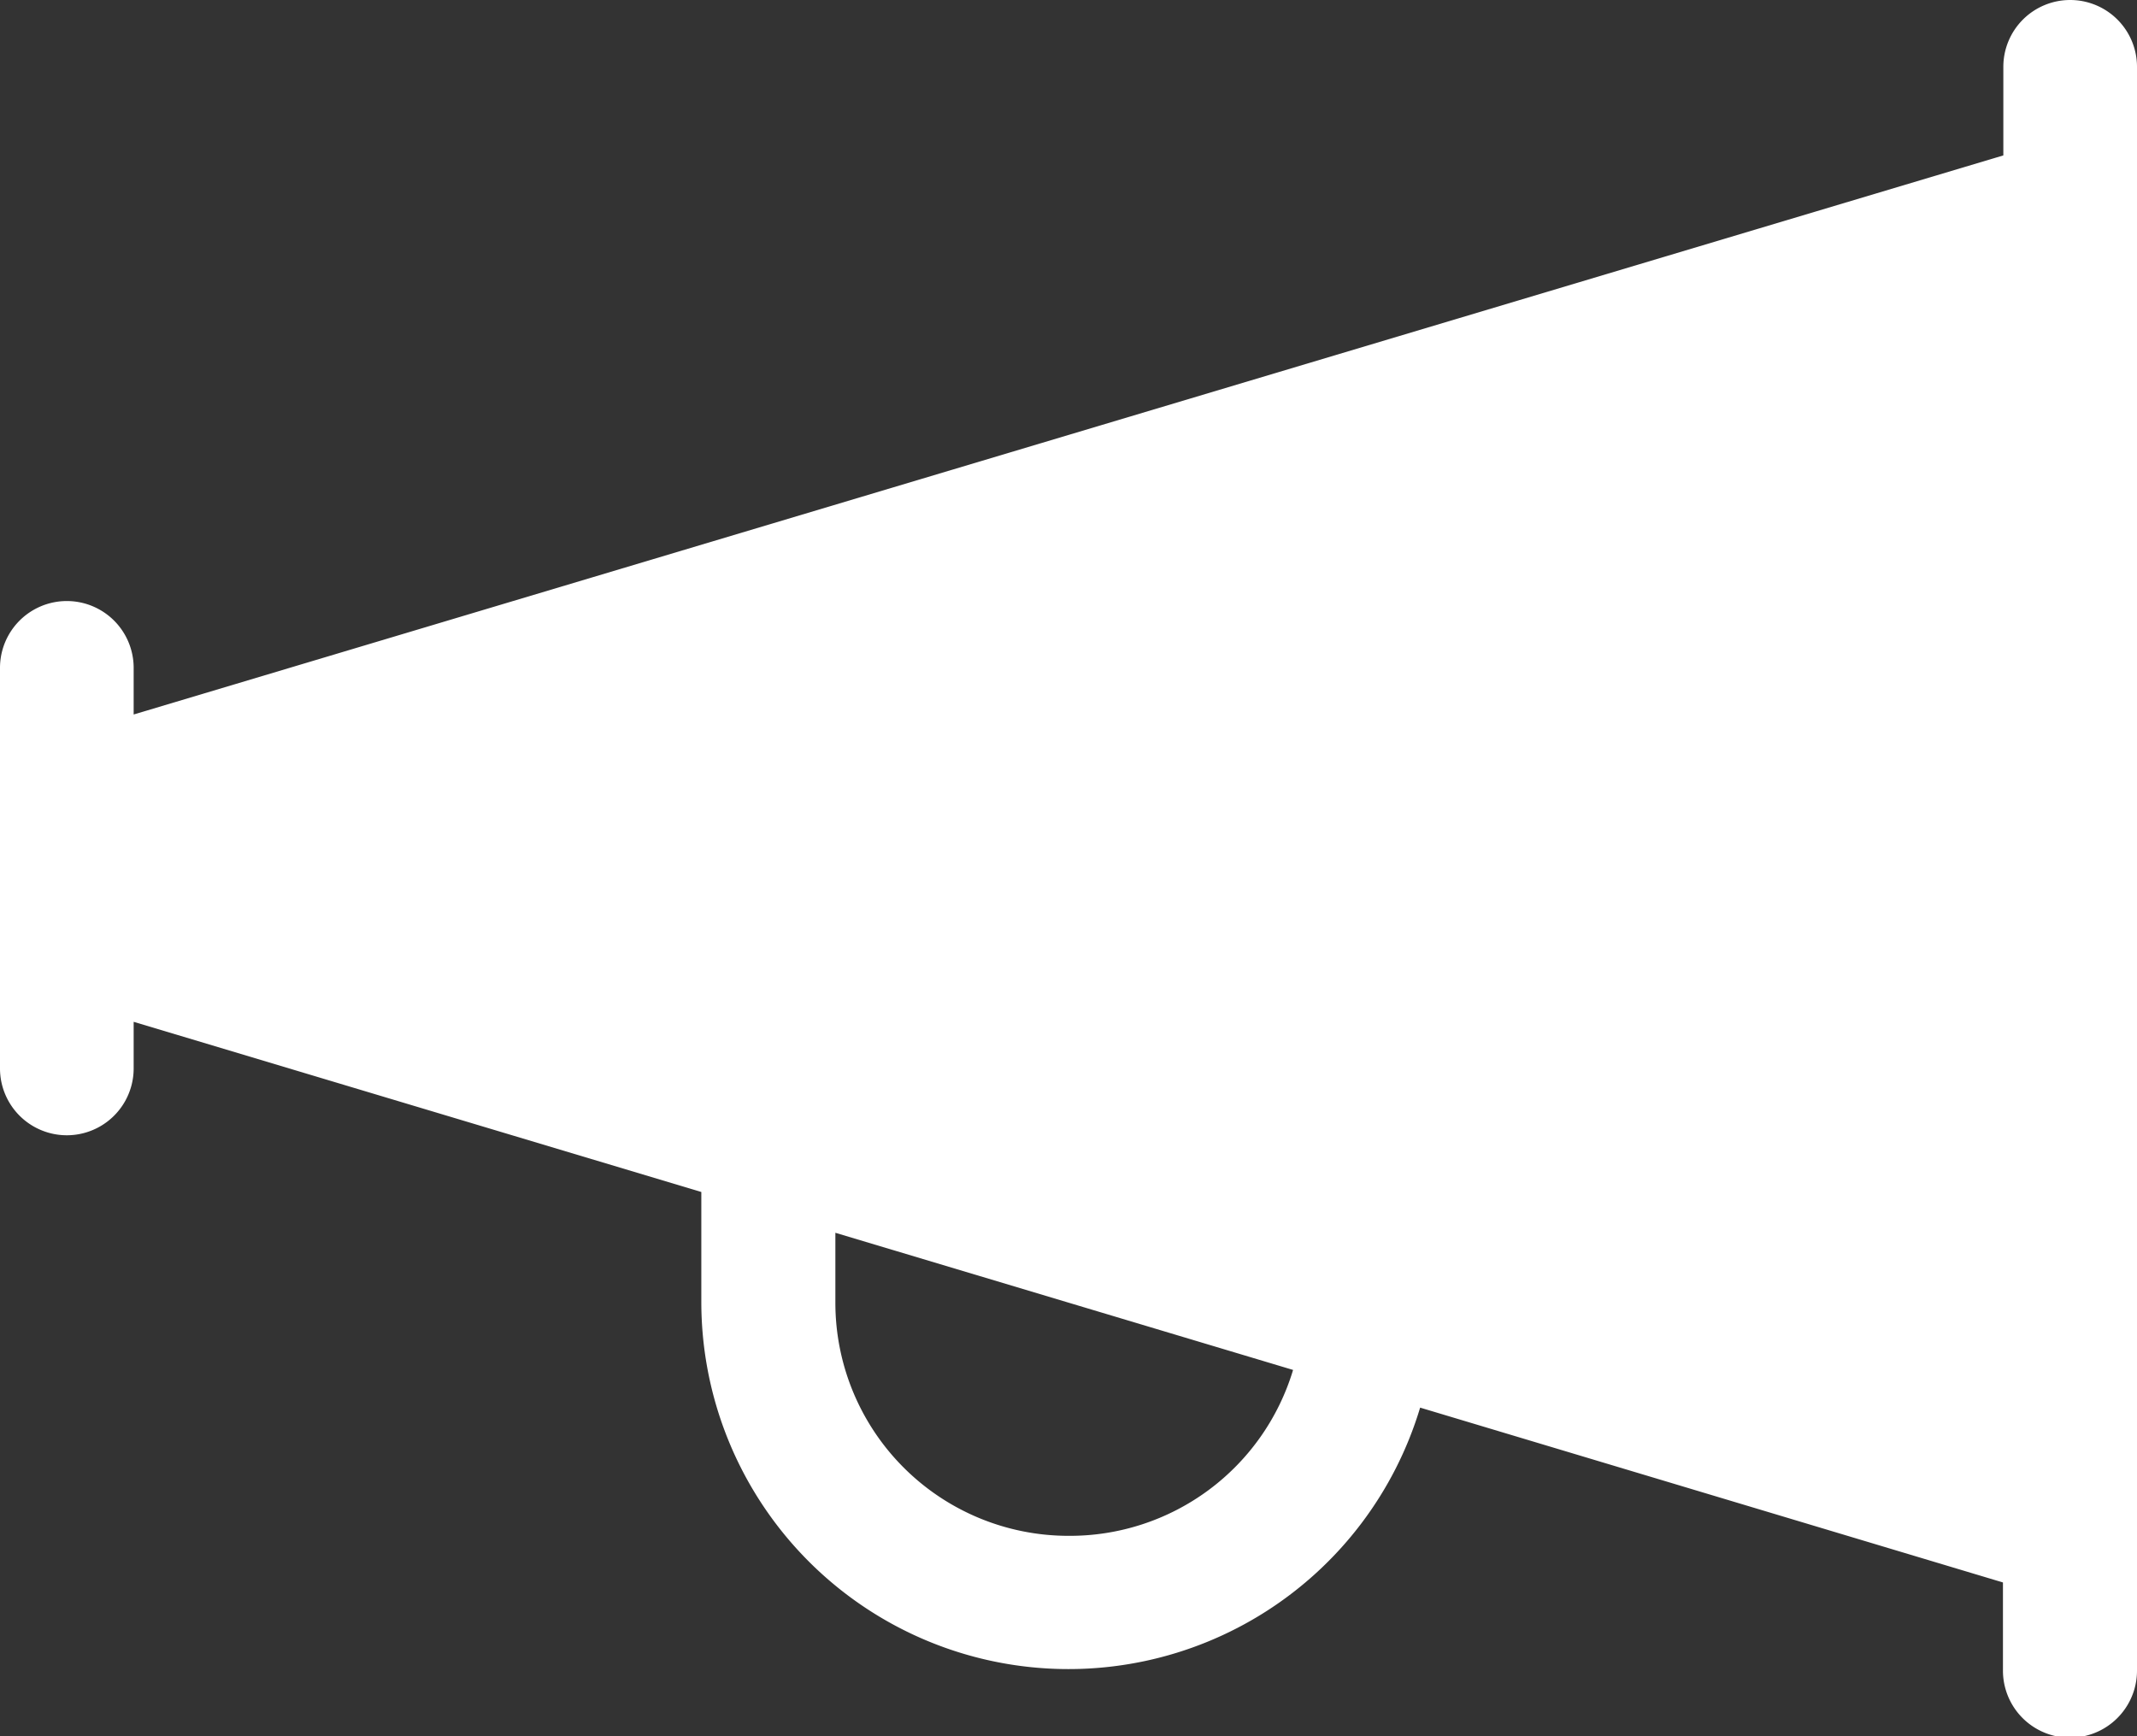<svg xmlns="http://www.w3.org/2000/svg" viewBox="0 0 55 44.69"><rect x="0" y="0" width="55" height="44.69" fill="#333333" stroke="none"/><defs><style>.cls-1{fill:#fff;}</style></defs><g id="레이어_2" data-name="레이어 2"><g id="Layer_1" data-name="Layer 1"><path class="cls-1" d="M53.28,0a1.72,1.72,0,0,0-1.72,1.72V4L3.44,18.39v-1.2a1.72,1.72,0,0,0-3.44,0V27.5a1.72,1.72,0,0,0,3.44,0V26.3l14.61,4.38v2.83a9.45,9.45,0,0,0,18.5,2.72l15,4.5V43A1.72,1.72,0,0,0,55,43V1.72A1.72,1.72,0,0,0,53.28,0ZM27.5,39.53a6,6,0,0,1-6-6v-1.8l11.78,3.53A6,6,0,0,1,27.5,39.53Z"/></g></g></svg>
